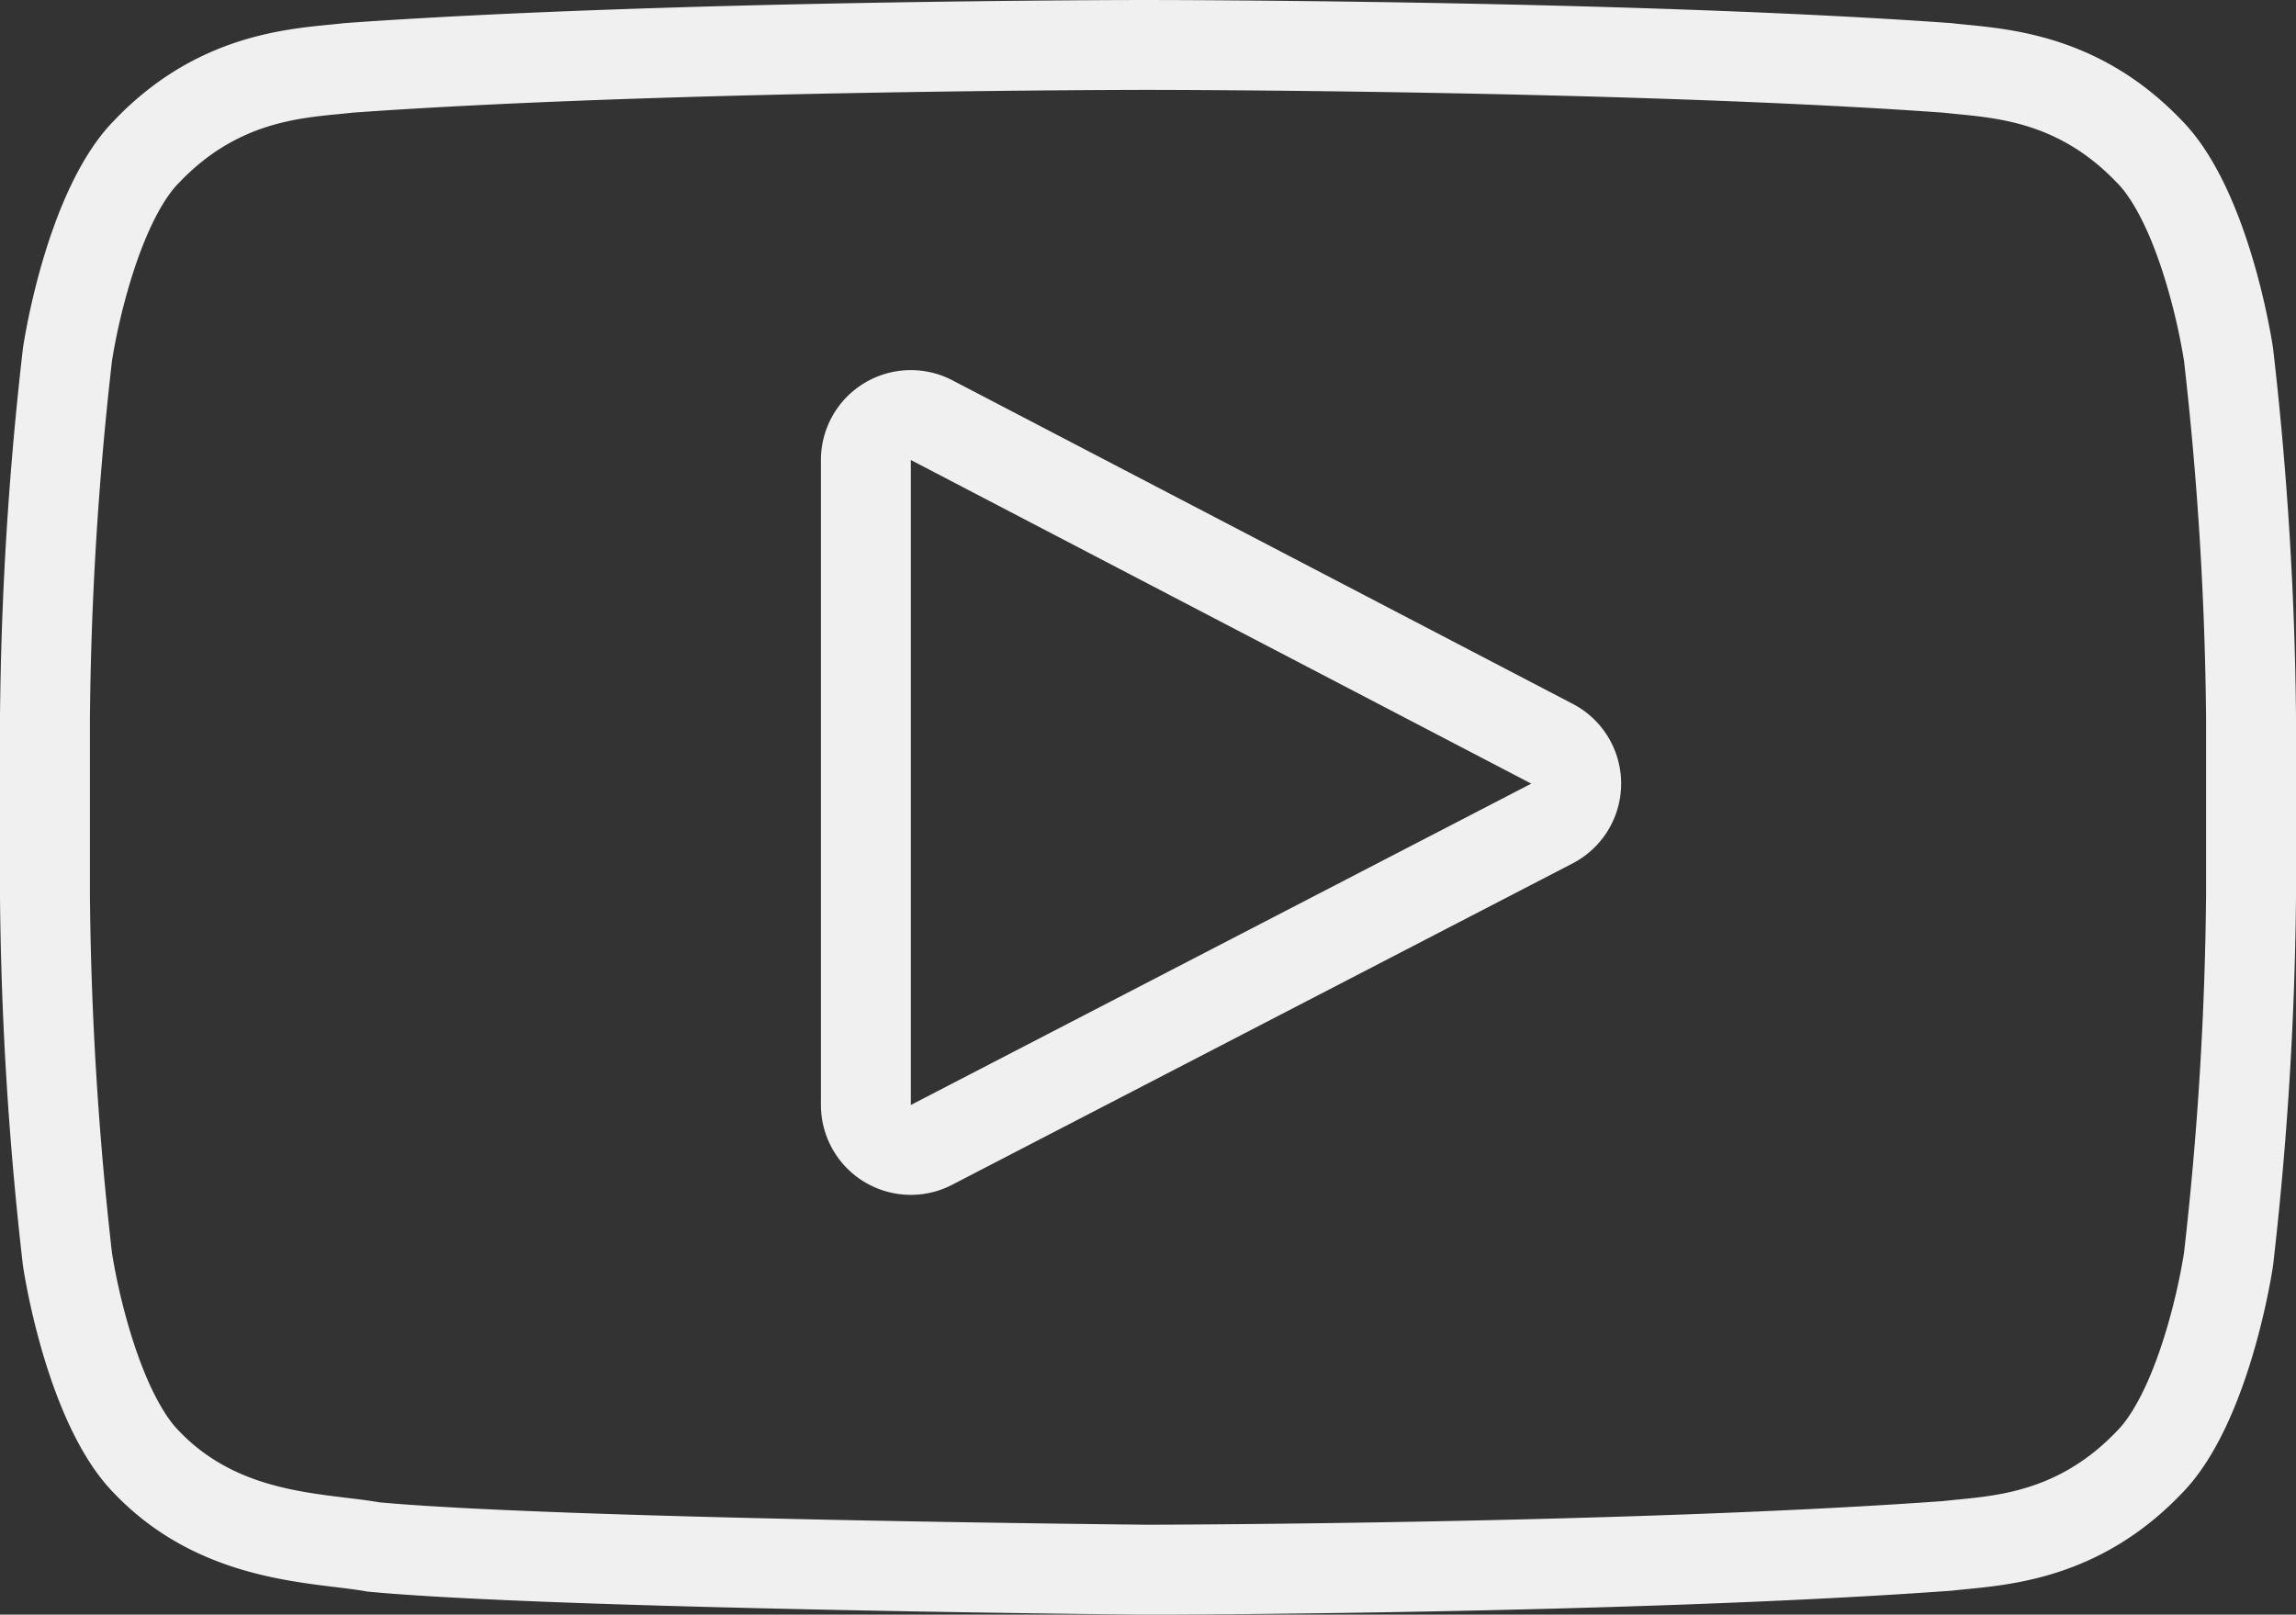 <svg xmlns="http://www.w3.org/2000/svg" width="250" height="175.861" viewBox="0 0 250 175.861">
  <rect x="0" y="0" width="250" height="175.861" fill="#333333" stroke="none"/>
  <path id="play_button" d="M173.682,33.539c.521,0,52.314.03,86.555,2.481.513.058,1.037.111,1.585.164,4.747.465,11.249,1.1,17.289,7.442l.121.121c.871.883,3.132,3.714,5.281,10.9A67.569,67.569,0,0,1,286.433,63a370.674,370.674,0,0,1,2.41,39.145v18.97a371.836,371.836,0,0,1-2.41,39.145,67.356,67.356,0,0,1-1.92,8.353c-2.149,7.188-4.41,10.018-5.281,10.9l-.121.123c-6.046,6.34-12.544,6.977-17.289,7.44-.548.053-1.072.106-1.585.164-33.776,2.443-84.674,2.574-86.568,2.579-2.2-.023-64.156-.644-83.717-2.44-1.13-.194-2.325-.34-3.578-.491-5.689-.689-12.766-1.545-18.228-7.261l-.111-.113c-.873-.883-3.132-3.714-5.281-10.9a67.285,67.285,0,0,1-1.922-8.353,371.736,371.736,0,0,1-2.408-39.145v-18.97A371.38,371.38,0,0,1,60.833,63a67.178,67.178,0,0,1,1.922-8.353c2.149-7.188,4.408-10.018,5.281-10.9l.118-.121c6.043-6.34,12.542-6.977,17.289-7.442.548-.053,1.072-.106,1.585-.164,34.242-2.451,86.037-2.481,86.555-2.481h.1M147.811,153.889a9.756,9.756,0,0,0,4.5-1.1l67.555-35a9.791,9.791,0,0,0,.025-17.372L152.339,65.172a9.789,9.789,0,0,0-14.318,8.68V144.1a9.786,9.786,0,0,0,9.789,9.789M173.682,23.75h-.1s-52.477,0-87.476,2.521c-4.871.589-15.543.637-25.041,10.6-7.487,7.588-9.935,24.82-9.935,24.82a378.024,378.024,0,0,0-2.5,40.459v18.97a378.023,378.023,0,0,0,2.5,40.459s2.448,17.232,9.935,24.82c9.523,9.961,22,9.644,27.562,10.7,20,1.91,85.006,2.521,85.006,2.521s52.525-.073,87.527-2.619c4.893-.586,15.541-.637,25.038-10.6,7.49-7.588,9.938-24.82,9.938-24.82a378.955,378.955,0,0,0,2.5-40.459v-18.97a378.4,378.4,0,0,0-2.5-40.459s-2.448-17.232-9.938-24.82c-9.5-9.961-20.168-10.008-25.038-10.6-35-2.521-87.479-2.521-87.479-2.521ZM147.811,144.1V73.852L215.366,109.1l-67.555,35Z" transform="translate(-48.633 -23.75)" fill="#f0f0f0"/>
</svg>
